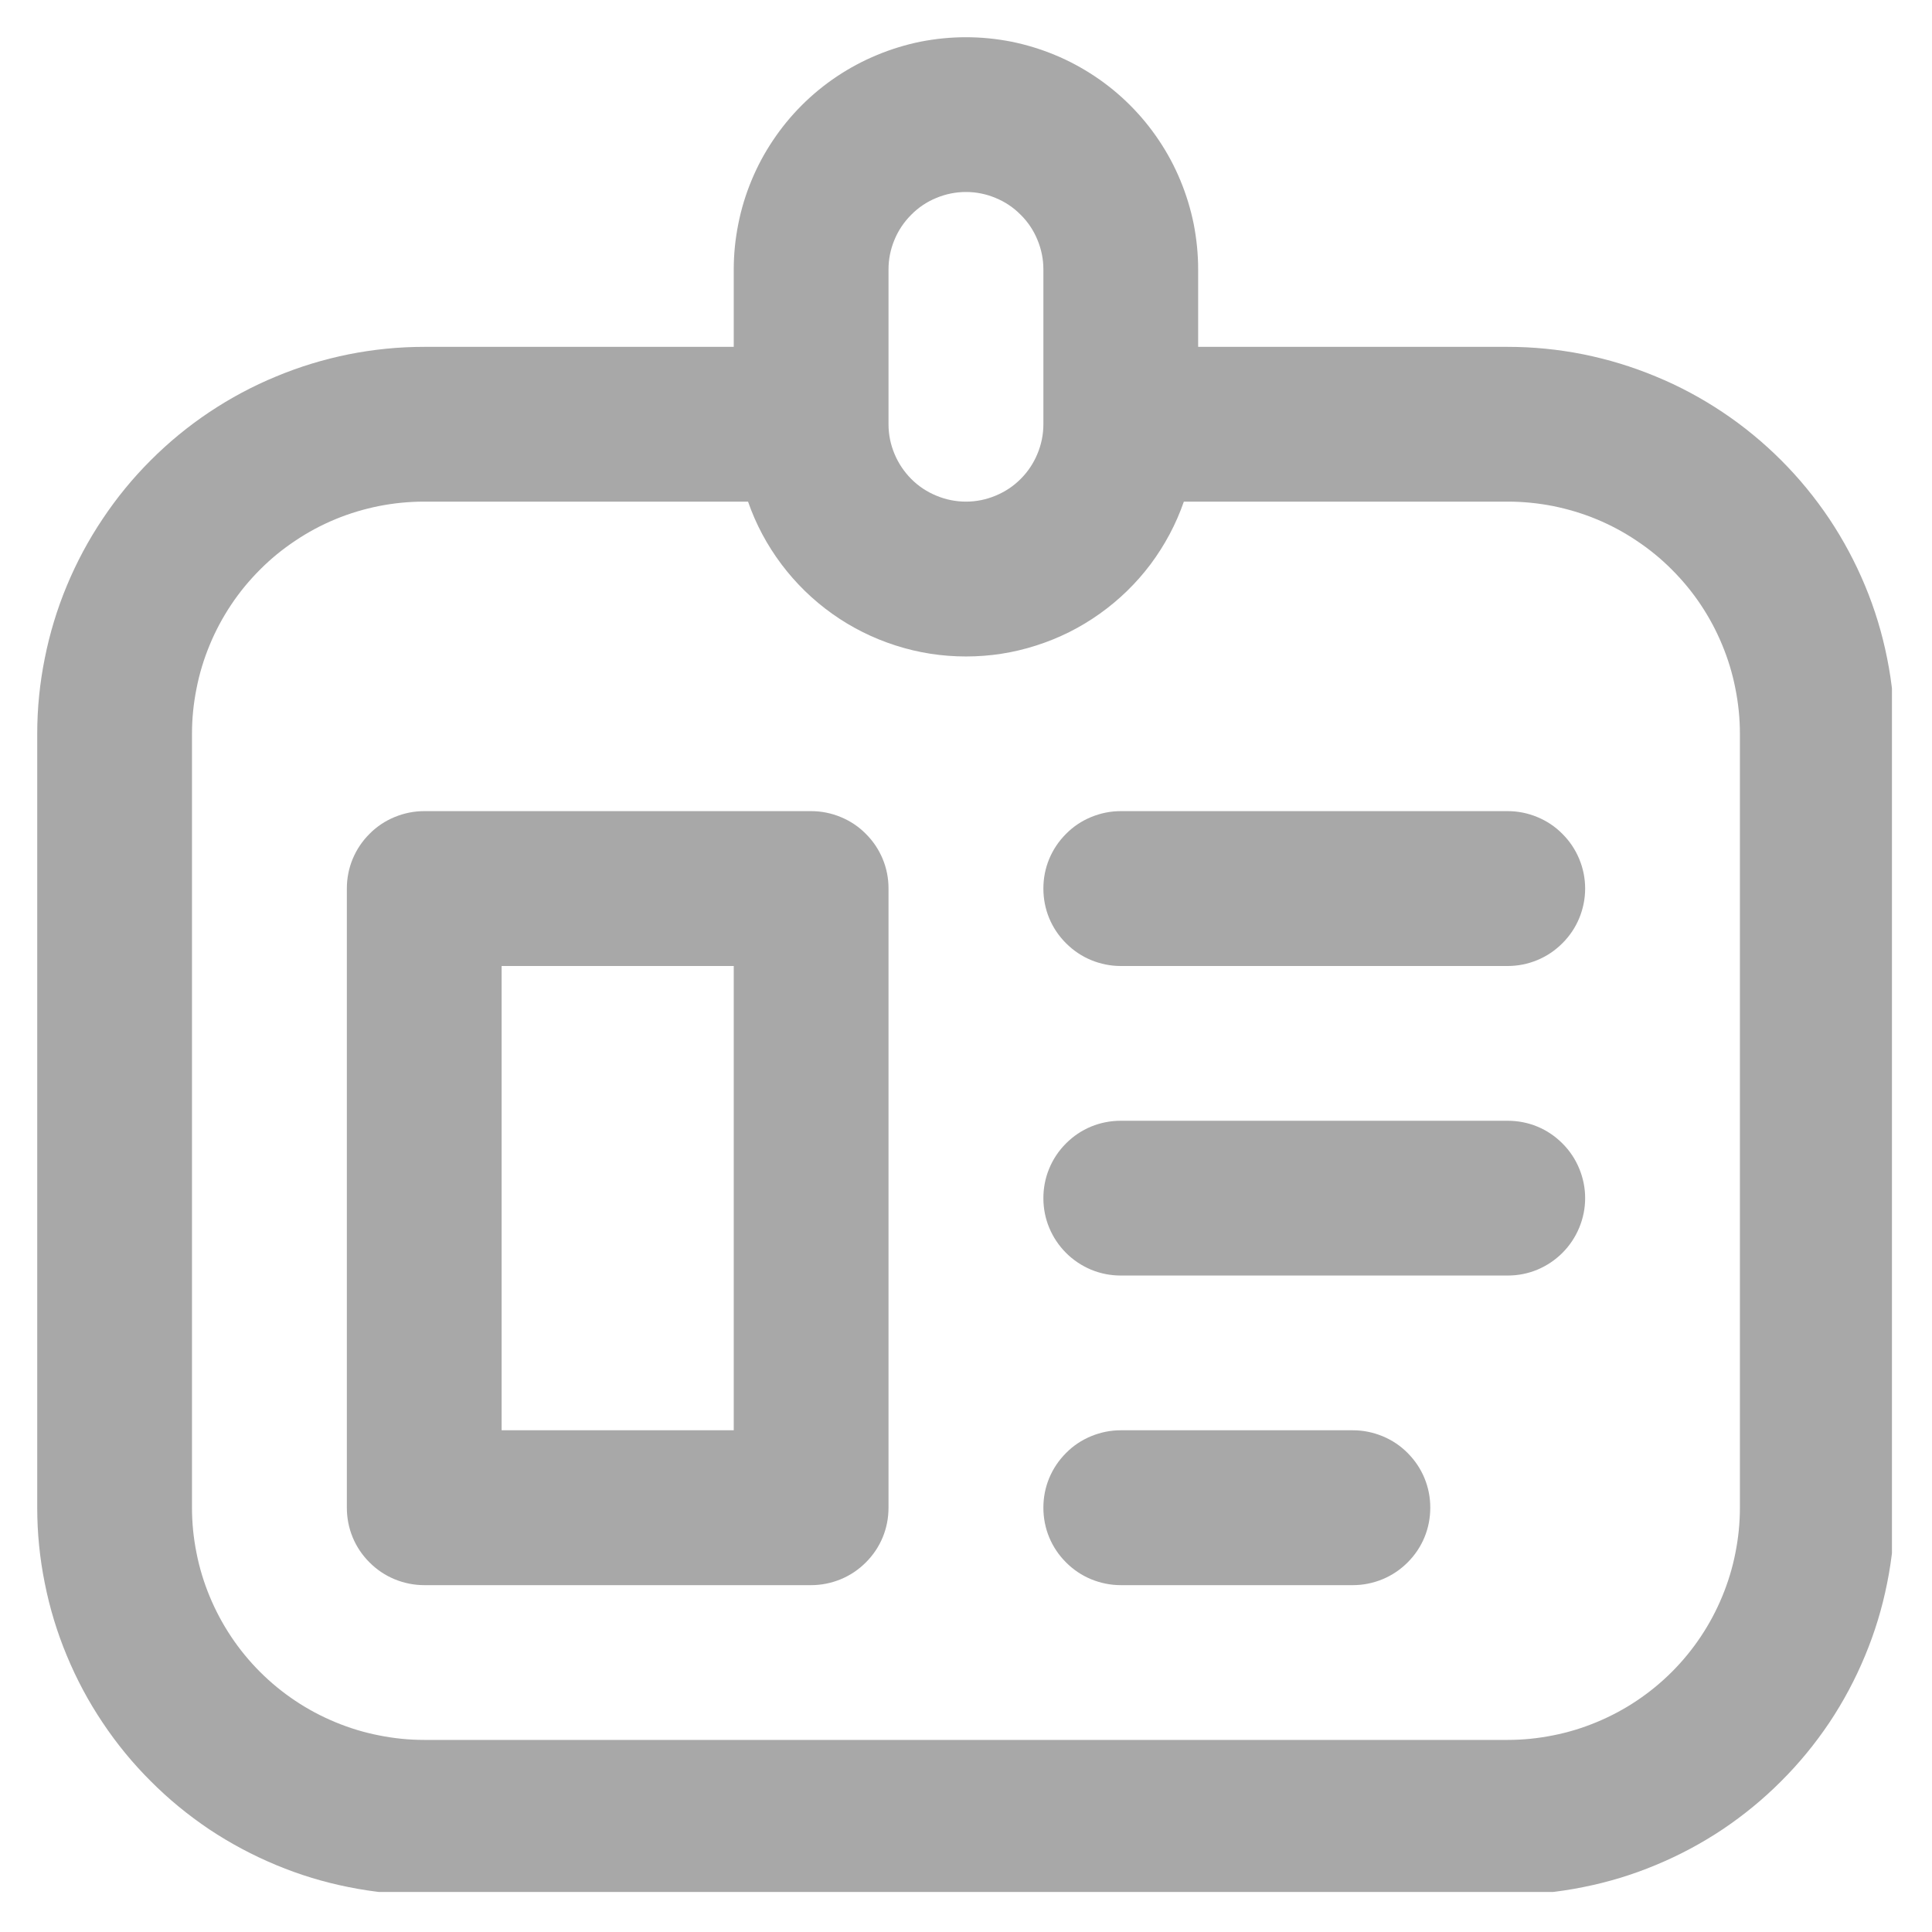 <svg xmlns="http://www.w3.org/2000/svg" xmlns:xlink="http://www.w3.org/1999/xlink" width="100" zoomAndPan="magnify" viewBox="0 0 75 75" height="100" preserveAspectRatio="xMidYMid meet" version="1.0"><defs><clipPath id="5f4c3a40b8"><path d="M 1.445 1.445 L 73.445 1.445 L 73.445 73.445 L 1.445 73.445 Z M 1.445 1.445 " clip-rule="nonzero"/></clipPath></defs><g clip-path="url(#5f4c3a40b8)"><path fill="#a8a8a8" d="M 58.527 13.465 L 46.512 13.465 L 46.512 10.457 C 46.512 9.867 46.453 9.281 46.34 8.699 C 46.223 8.121 46.051 7.555 45.824 7.008 C 45.598 6.461 45.32 5.941 44.992 5.453 C 44.664 4.961 44.289 4.504 43.871 4.086 C 43.453 3.668 42.996 3.293 42.504 2.965 C 42.012 2.637 41.496 2.359 40.949 2.133 C 40.402 1.906 39.836 1.734 39.258 1.617 C 38.676 1.504 38.09 1.445 37.5 1.445 C 36.906 1.445 36.32 1.504 35.738 1.617 C 35.16 1.734 34.598 1.906 34.051 2.133 C 33.504 2.359 32.984 2.637 32.492 2.965 C 32 3.293 31.543 3.668 31.125 4.086 C 30.707 4.504 30.332 4.961 30.004 5.453 C 29.676 5.941 29.398 6.461 29.172 7.008 C 28.945 7.555 28.773 8.121 28.66 8.699 C 28.543 9.281 28.484 9.867 28.484 10.457 L 28.484 13.465 L 16.469 13.465 C 15.48 13.465 14.504 13.562 13.539 13.754 C 12.57 13.949 11.633 14.234 10.723 14.613 C 9.812 14.988 8.945 15.453 8.125 16 C 7.305 16.547 6.547 17.172 5.852 17.867 C 5.152 18.566 4.531 19.324 3.984 20.145 C 3.434 20.965 2.973 21.828 2.594 22.738 C 2.215 23.648 1.93 24.59 1.738 25.555 C 1.543 26.523 1.445 27.5 1.445 28.484 L 1.445 58.527 C 1.445 59.516 1.543 60.492 1.738 61.457 C 1.93 62.426 2.215 63.363 2.594 64.273 C 2.973 65.188 3.434 66.051 3.984 66.871 C 4.531 67.691 5.152 68.449 5.852 69.145 C 6.547 69.844 7.305 70.465 8.125 71.016 C 8.945 71.562 9.812 72.023 10.723 72.402 C 11.633 72.781 12.57 73.066 13.539 73.258 C 14.504 73.453 15.48 73.551 16.469 73.551 L 58.527 73.551 C 59.516 73.551 60.492 73.453 61.457 73.258 C 62.426 73.066 63.363 72.781 64.273 72.402 C 65.188 72.023 66.051 71.562 66.871 71.016 C 67.691 70.465 68.449 69.844 69.145 69.145 C 69.844 68.449 70.465 67.691 71.016 66.871 C 71.562 66.051 72.023 65.188 72.402 64.273 C 72.781 63.363 73.066 62.426 73.258 61.457 C 73.453 60.492 73.551 59.516 73.551 58.527 L 73.551 28.484 C 73.551 27.5 73.453 26.523 73.258 25.555 C 73.066 24.59 72.781 23.648 72.402 22.738 C 72.023 21.828 71.562 20.965 71.016 20.145 C 70.465 19.324 69.844 18.566 69.145 17.867 C 68.449 17.172 67.691 16.547 66.871 16 C 66.051 15.453 65.188 14.988 64.273 14.613 C 63.363 14.234 62.426 13.949 61.457 13.754 C 60.492 13.562 59.516 13.465 58.527 13.465 Z M 34.492 10.457 C 34.492 10.059 34.57 9.676 34.723 9.309 C 34.875 8.941 35.094 8.617 35.375 8.336 C 35.656 8.051 35.98 7.836 36.348 7.684 C 36.715 7.531 37.102 7.453 37.5 7.453 C 37.898 7.453 38.281 7.531 38.648 7.684 C 39.016 7.836 39.34 8.051 39.621 8.336 C 39.906 8.617 40.121 8.941 40.273 9.309 C 40.426 9.676 40.504 10.059 40.504 10.457 L 40.504 16.469 C 40.504 16.867 40.426 17.25 40.273 17.617 C 40.121 17.984 39.906 18.309 39.621 18.594 C 39.34 18.875 39.016 19.09 38.648 19.242 C 38.281 19.395 37.898 19.473 37.5 19.473 C 37.102 19.473 36.715 19.395 36.348 19.242 C 35.98 19.09 35.656 18.875 35.375 18.594 C 35.094 18.309 34.875 17.984 34.723 17.617 C 34.57 17.25 34.492 16.867 34.492 16.469 Z M 67.543 58.527 C 67.543 59.121 67.484 59.707 67.367 60.289 C 67.254 60.867 67.082 61.43 66.855 61.977 C 66.629 62.523 66.352 63.043 66.023 63.535 C 65.695 64.027 65.32 64.484 64.902 64.902 C 64.484 65.32 64.027 65.695 63.535 66.023 C 63.043 66.352 62.523 66.629 61.977 66.855 C 61.43 67.082 60.867 67.254 60.289 67.367 C 59.707 67.484 59.121 67.543 58.527 67.543 L 16.469 67.543 C 15.875 67.543 15.289 67.484 14.711 67.367 C 14.129 67.254 13.566 67.082 13.02 66.855 C 12.473 66.629 11.953 66.352 11.461 66.023 C 10.969 65.695 10.512 65.32 10.094 64.902 C 9.676 64.484 9.301 64.027 8.973 63.535 C 8.645 63.043 8.367 62.523 8.141 61.977 C 7.914 61.43 7.742 60.867 7.629 60.289 C 7.512 59.707 7.453 59.121 7.453 58.527 L 7.453 28.484 C 7.453 27.895 7.512 27.309 7.629 26.727 C 7.742 26.145 7.914 25.582 8.141 25.035 C 8.367 24.488 8.645 23.969 8.973 23.477 C 9.301 22.984 9.676 22.531 10.094 22.113 C 10.512 21.691 10.969 21.32 11.461 20.992 C 11.953 20.66 12.473 20.383 13.02 20.156 C 13.566 19.93 14.129 19.762 14.711 19.645 C 15.289 19.531 15.875 19.473 16.469 19.473 L 29.039 19.473 C 29.344 20.352 29.777 21.16 30.336 21.906 C 30.895 22.648 31.551 23.289 32.309 23.828 C 33.066 24.367 33.891 24.777 34.773 25.059 C 35.66 25.344 36.57 25.484 37.5 25.484 C 38.43 25.484 39.336 25.344 40.223 25.059 C 41.109 24.777 41.93 24.367 42.688 23.828 C 43.445 23.289 44.105 22.648 44.664 21.906 C 45.219 21.16 45.652 20.352 45.957 19.473 L 58.527 19.473 C 59.121 19.473 59.707 19.531 60.289 19.645 C 60.867 19.762 61.43 19.93 61.977 20.156 C 62.523 20.383 63.043 20.66 63.535 20.992 C 64.027 21.32 64.484 21.691 64.902 22.113 C 65.32 22.531 65.695 22.984 66.023 23.477 C 66.352 23.969 66.629 24.488 66.855 25.035 C 67.082 25.582 67.254 26.145 67.367 26.727 C 67.484 27.309 67.543 27.895 67.543 28.484 Z M 31.488 31.488 L 16.469 31.488 C 16.07 31.488 15.688 31.566 15.316 31.719 C 14.949 31.871 14.625 32.086 14.344 32.371 C 14.062 32.652 13.844 32.977 13.691 33.344 C 13.539 33.711 13.465 34.094 13.465 34.492 L 13.465 58.527 C 13.465 58.926 13.539 59.312 13.691 59.68 C 13.844 60.047 14.062 60.371 14.344 60.652 C 14.625 60.934 14.949 61.152 15.316 61.305 C 15.688 61.457 16.07 61.535 16.469 61.535 L 31.488 61.535 C 31.887 61.535 32.27 61.457 32.641 61.305 C 33.008 61.152 33.332 60.934 33.613 60.652 C 33.895 60.371 34.113 60.047 34.266 59.68 C 34.418 59.312 34.492 58.926 34.492 58.527 L 34.492 34.492 C 34.492 34.094 34.418 33.711 34.266 33.344 C 34.113 32.977 33.895 32.652 33.613 32.371 C 33.332 32.086 33.008 31.871 32.641 31.719 C 32.27 31.566 31.887 31.488 31.488 31.488 Z M 28.484 55.523 L 19.473 55.523 L 19.473 37.5 L 28.484 37.5 Z M 61.535 46.512 C 61.535 46.91 61.457 47.293 61.305 47.66 C 61.152 48.027 60.934 48.355 60.652 48.637 C 60.371 48.918 60.047 49.133 59.68 49.289 C 59.312 49.441 58.926 49.516 58.527 49.516 L 43.508 49.516 C 43.109 49.516 42.727 49.441 42.355 49.289 C 41.988 49.133 41.664 48.918 41.383 48.637 C 41.102 48.355 40.883 48.027 40.73 47.66 C 40.578 47.293 40.504 46.91 40.504 46.512 C 40.504 46.113 40.578 45.73 40.73 45.363 C 40.883 44.992 41.102 44.668 41.383 44.387 C 41.664 44.105 41.988 43.887 42.355 43.734 C 42.727 43.582 43.109 43.508 43.508 43.508 L 58.527 43.508 C 58.926 43.508 59.312 43.582 59.68 43.734 C 60.047 43.887 60.371 44.105 60.652 44.387 C 60.934 44.668 61.152 44.992 61.305 45.363 C 61.457 45.73 61.535 46.113 61.535 46.512 Z M 61.535 34.492 C 61.535 34.891 61.457 35.277 61.305 35.645 C 61.152 36.012 60.934 36.336 60.652 36.617 C 60.371 36.898 60.047 37.117 59.68 37.27 C 59.312 37.422 58.926 37.5 58.527 37.5 L 43.508 37.5 C 43.109 37.5 42.727 37.422 42.355 37.27 C 41.988 37.117 41.664 36.898 41.383 36.617 C 41.102 36.336 40.883 36.012 40.73 35.645 C 40.578 35.277 40.504 34.891 40.504 34.492 C 40.504 34.094 40.578 33.711 40.73 33.344 C 40.883 32.977 41.102 32.652 41.383 32.371 C 41.664 32.086 41.988 31.871 42.355 31.719 C 42.727 31.566 43.109 31.488 43.508 31.488 L 58.527 31.488 C 58.926 31.488 59.312 31.566 59.68 31.719 C 60.047 31.871 60.371 32.086 60.652 32.371 C 60.934 32.652 61.152 32.977 61.305 33.344 C 61.457 33.711 61.535 34.094 61.535 34.492 Z M 55.523 58.527 C 55.523 58.926 55.449 59.312 55.297 59.68 C 55.145 60.047 54.926 60.371 54.645 60.652 C 54.363 60.934 54.039 61.152 53.672 61.305 C 53.301 61.457 52.918 61.535 52.52 61.535 L 43.508 61.535 C 43.109 61.535 42.727 61.457 42.355 61.305 C 41.988 61.152 41.664 60.934 41.383 60.652 C 41.102 60.371 40.883 60.047 40.73 59.68 C 40.578 59.312 40.504 58.926 40.504 58.527 C 40.504 58.129 40.578 57.746 40.73 57.379 C 40.883 57.012 41.102 56.688 41.383 56.406 C 41.664 56.121 41.988 55.906 42.355 55.754 C 42.727 55.602 43.109 55.523 43.508 55.523 L 52.52 55.523 C 52.918 55.523 53.301 55.602 53.672 55.754 C 54.039 55.906 54.363 56.121 54.645 56.406 C 54.926 56.688 55.145 57.012 55.297 57.379 C 55.449 57.746 55.523 58.129 55.523 58.527 Z M 55.523 58.527 " fill-opacity="1" fill-rule="nonzero"/></g></svg>